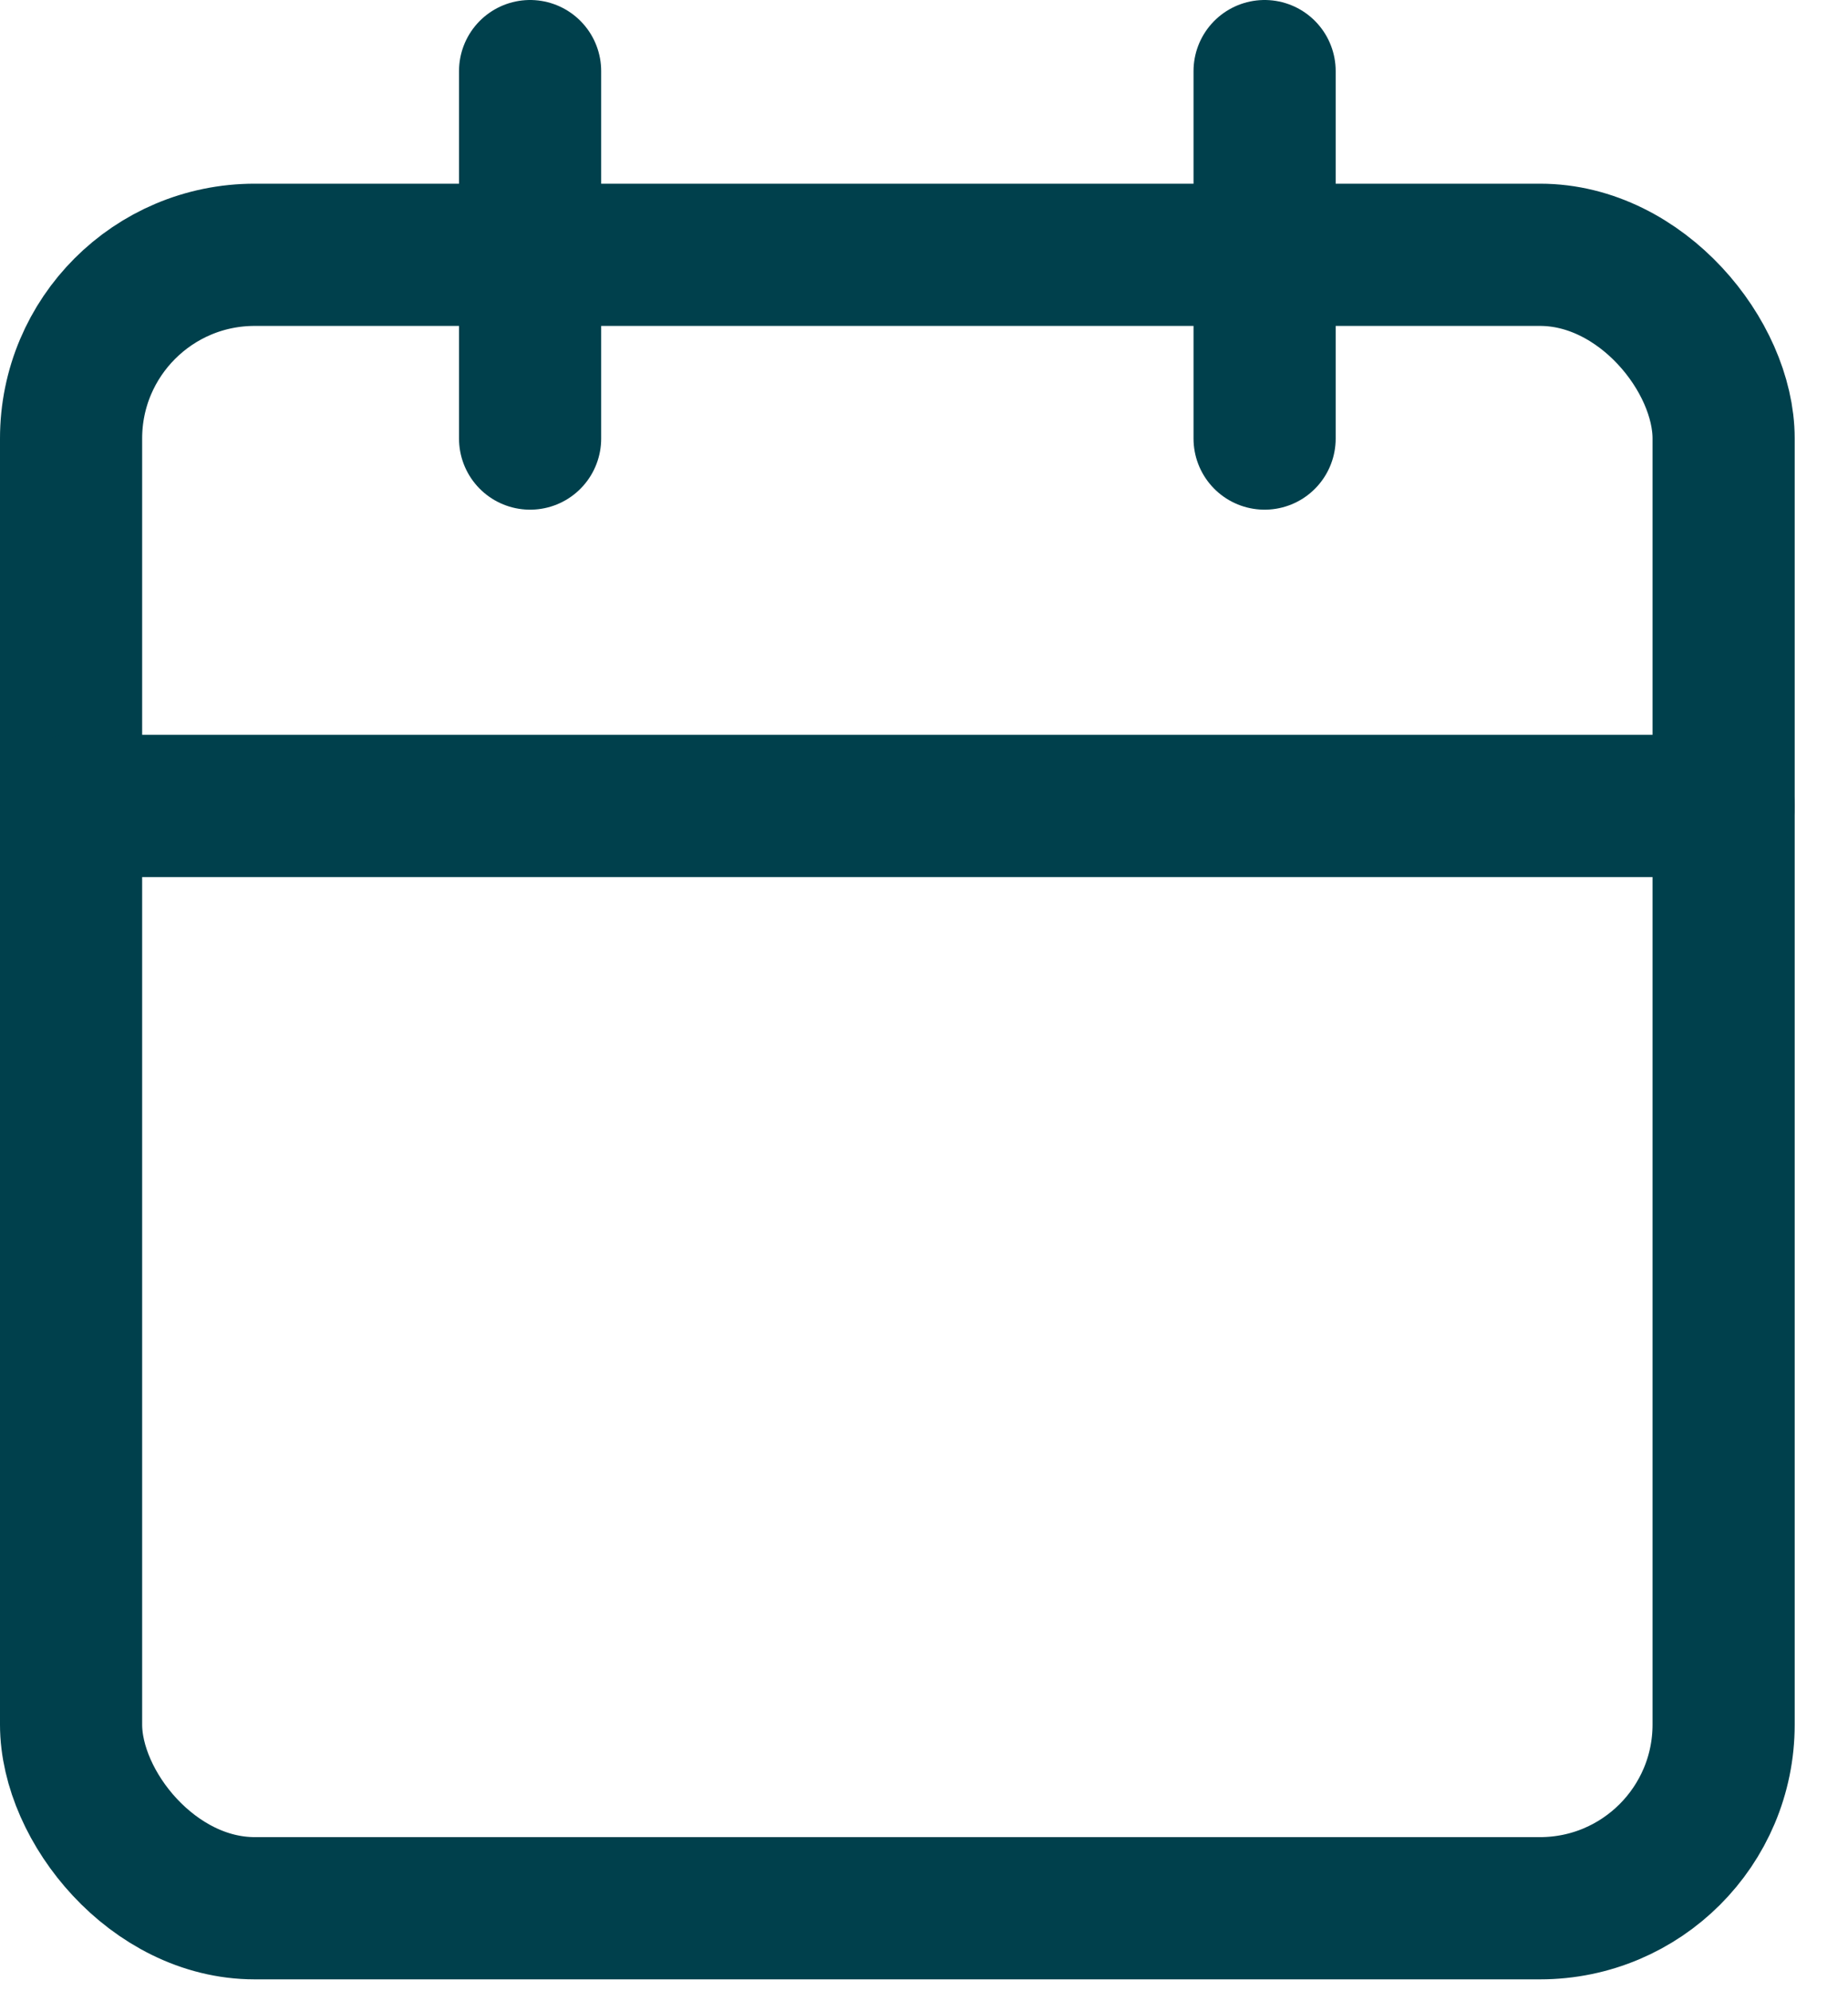 <?xml version="1.0" encoding="UTF-8"?> <svg xmlns="http://www.w3.org/2000/svg" width="26" height="28" viewBox="0 0 26 28"><g fill="none" fill-rule="evenodd" stroke="#00404C" stroke-linecap="round" stroke-linejoin="round" stroke-width="2" transform="translate(1 1)"><rect width="23.25" height="23.25" y="2.583" rx="2.583"></rect><path d="M16.792 0L16.792 5.167M6.458 0L6.458 5.167M0 10.333L23.25 10.333"></path></g></svg> 